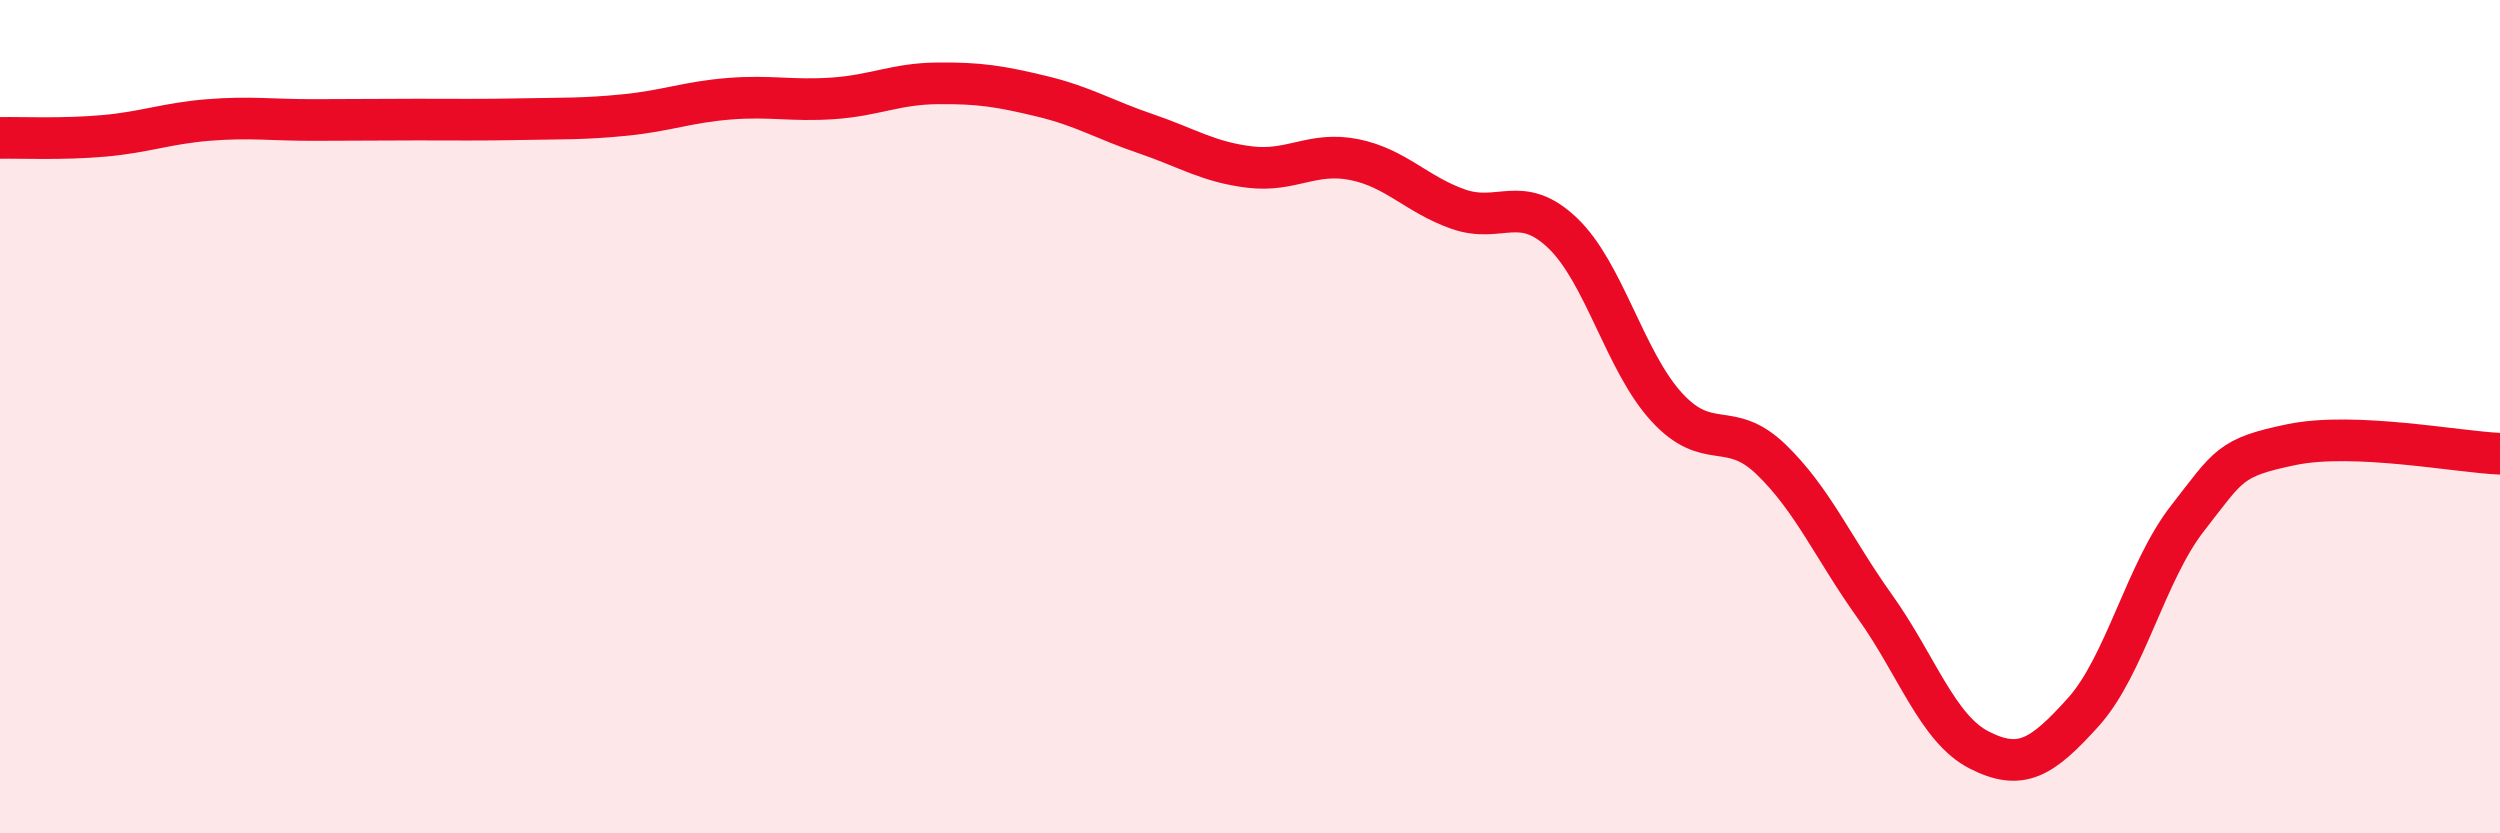 
    <svg width="60" height="20" viewBox="0 0 60 20" xmlns="http://www.w3.org/2000/svg">
      <path
        d="M 0,3.31 C 0.5,3.3 1.5,3.35 2.5,3.26 C 3.5,3.17 4,2.96 5,2.88 C 6,2.8 6.5,2.88 7.5,2.88 C 8.5,2.88 9,2.87 10,2.87 C 11,2.87 11.5,2.88 12.5,2.86 C 13.5,2.84 14,2.86 15,2.76 C 16,2.66 16.5,2.45 17.5,2.37 C 18.5,2.29 19,2.43 20,2.36 C 21,2.29 21.5,2.01 22.5,2 C 23.5,1.99 24,2.07 25,2.31 C 26,2.55 26.5,2.87 27.5,3.21 C 28.5,3.55 29,3.89 30,4.01 C 31,4.13 31.5,3.63 32.5,3.83 C 33.5,4.03 34,4.67 35,5.02 C 36,5.37 36.5,4.64 37.5,5.59 C 38.5,6.54 39,8.68 40,9.77 C 41,10.86 41.5,10.06 42.5,11.02 C 43.5,11.98 44,13.16 45,14.56 C 46,15.96 46.5,17.49 47.5,18 C 48.5,18.51 49,18.2 50,17.09 C 51,15.98 51.5,13.72 52.5,12.44 C 53.5,11.16 53.5,10.98 55,10.67 C 56.5,10.36 59,10.85 60,10.89L60 20L0 20Z"
        fill="#EB0A25"
        opacity="0.1"
        stroke-linecap="round"
        stroke-linejoin="round"
      />
      <path
        d="M 0,3.31 C 0.5,3.3 1.5,3.35 2.5,3.26 C 3.5,3.17 4,2.96 5,2.88 C 6,2.8 6.5,2.88 7.5,2.88 C 8.5,2.88 9,2.87 10,2.87 C 11,2.87 11.5,2.88 12.5,2.86 C 13.5,2.84 14,2.86 15,2.76 C 16,2.66 16.5,2.45 17.5,2.37 C 18.5,2.29 19,2.43 20,2.36 C 21,2.29 21.5,2.01 22.5,2 C 23.5,1.99 24,2.07 25,2.31 C 26,2.55 26.5,2.87 27.5,3.21 C 28.5,3.55 29,3.89 30,4.01 C 31,4.13 31.5,3.63 32.5,3.83 C 33.5,4.03 34,4.67 35,5.02 C 36,5.37 36.5,4.64 37.5,5.59 C 38.5,6.54 39,8.68 40,9.77 C 41,10.86 41.5,10.06 42.5,11.02 C 43.5,11.98 44,13.16 45,14.56 C 46,15.96 46.5,17.49 47.5,18 C 48.5,18.51 49,18.2 50,17.09 C 51,15.98 51.5,13.72 52.5,12.44 C 53.5,11.16 53.5,10.98 55,10.67 C 56.5,10.36 59,10.85 60,10.89"
        stroke="#EB0A25"
        stroke-width="1"
        fill="none"
        stroke-linecap="round"
        stroke-linejoin="round"
      />
    </svg>
  